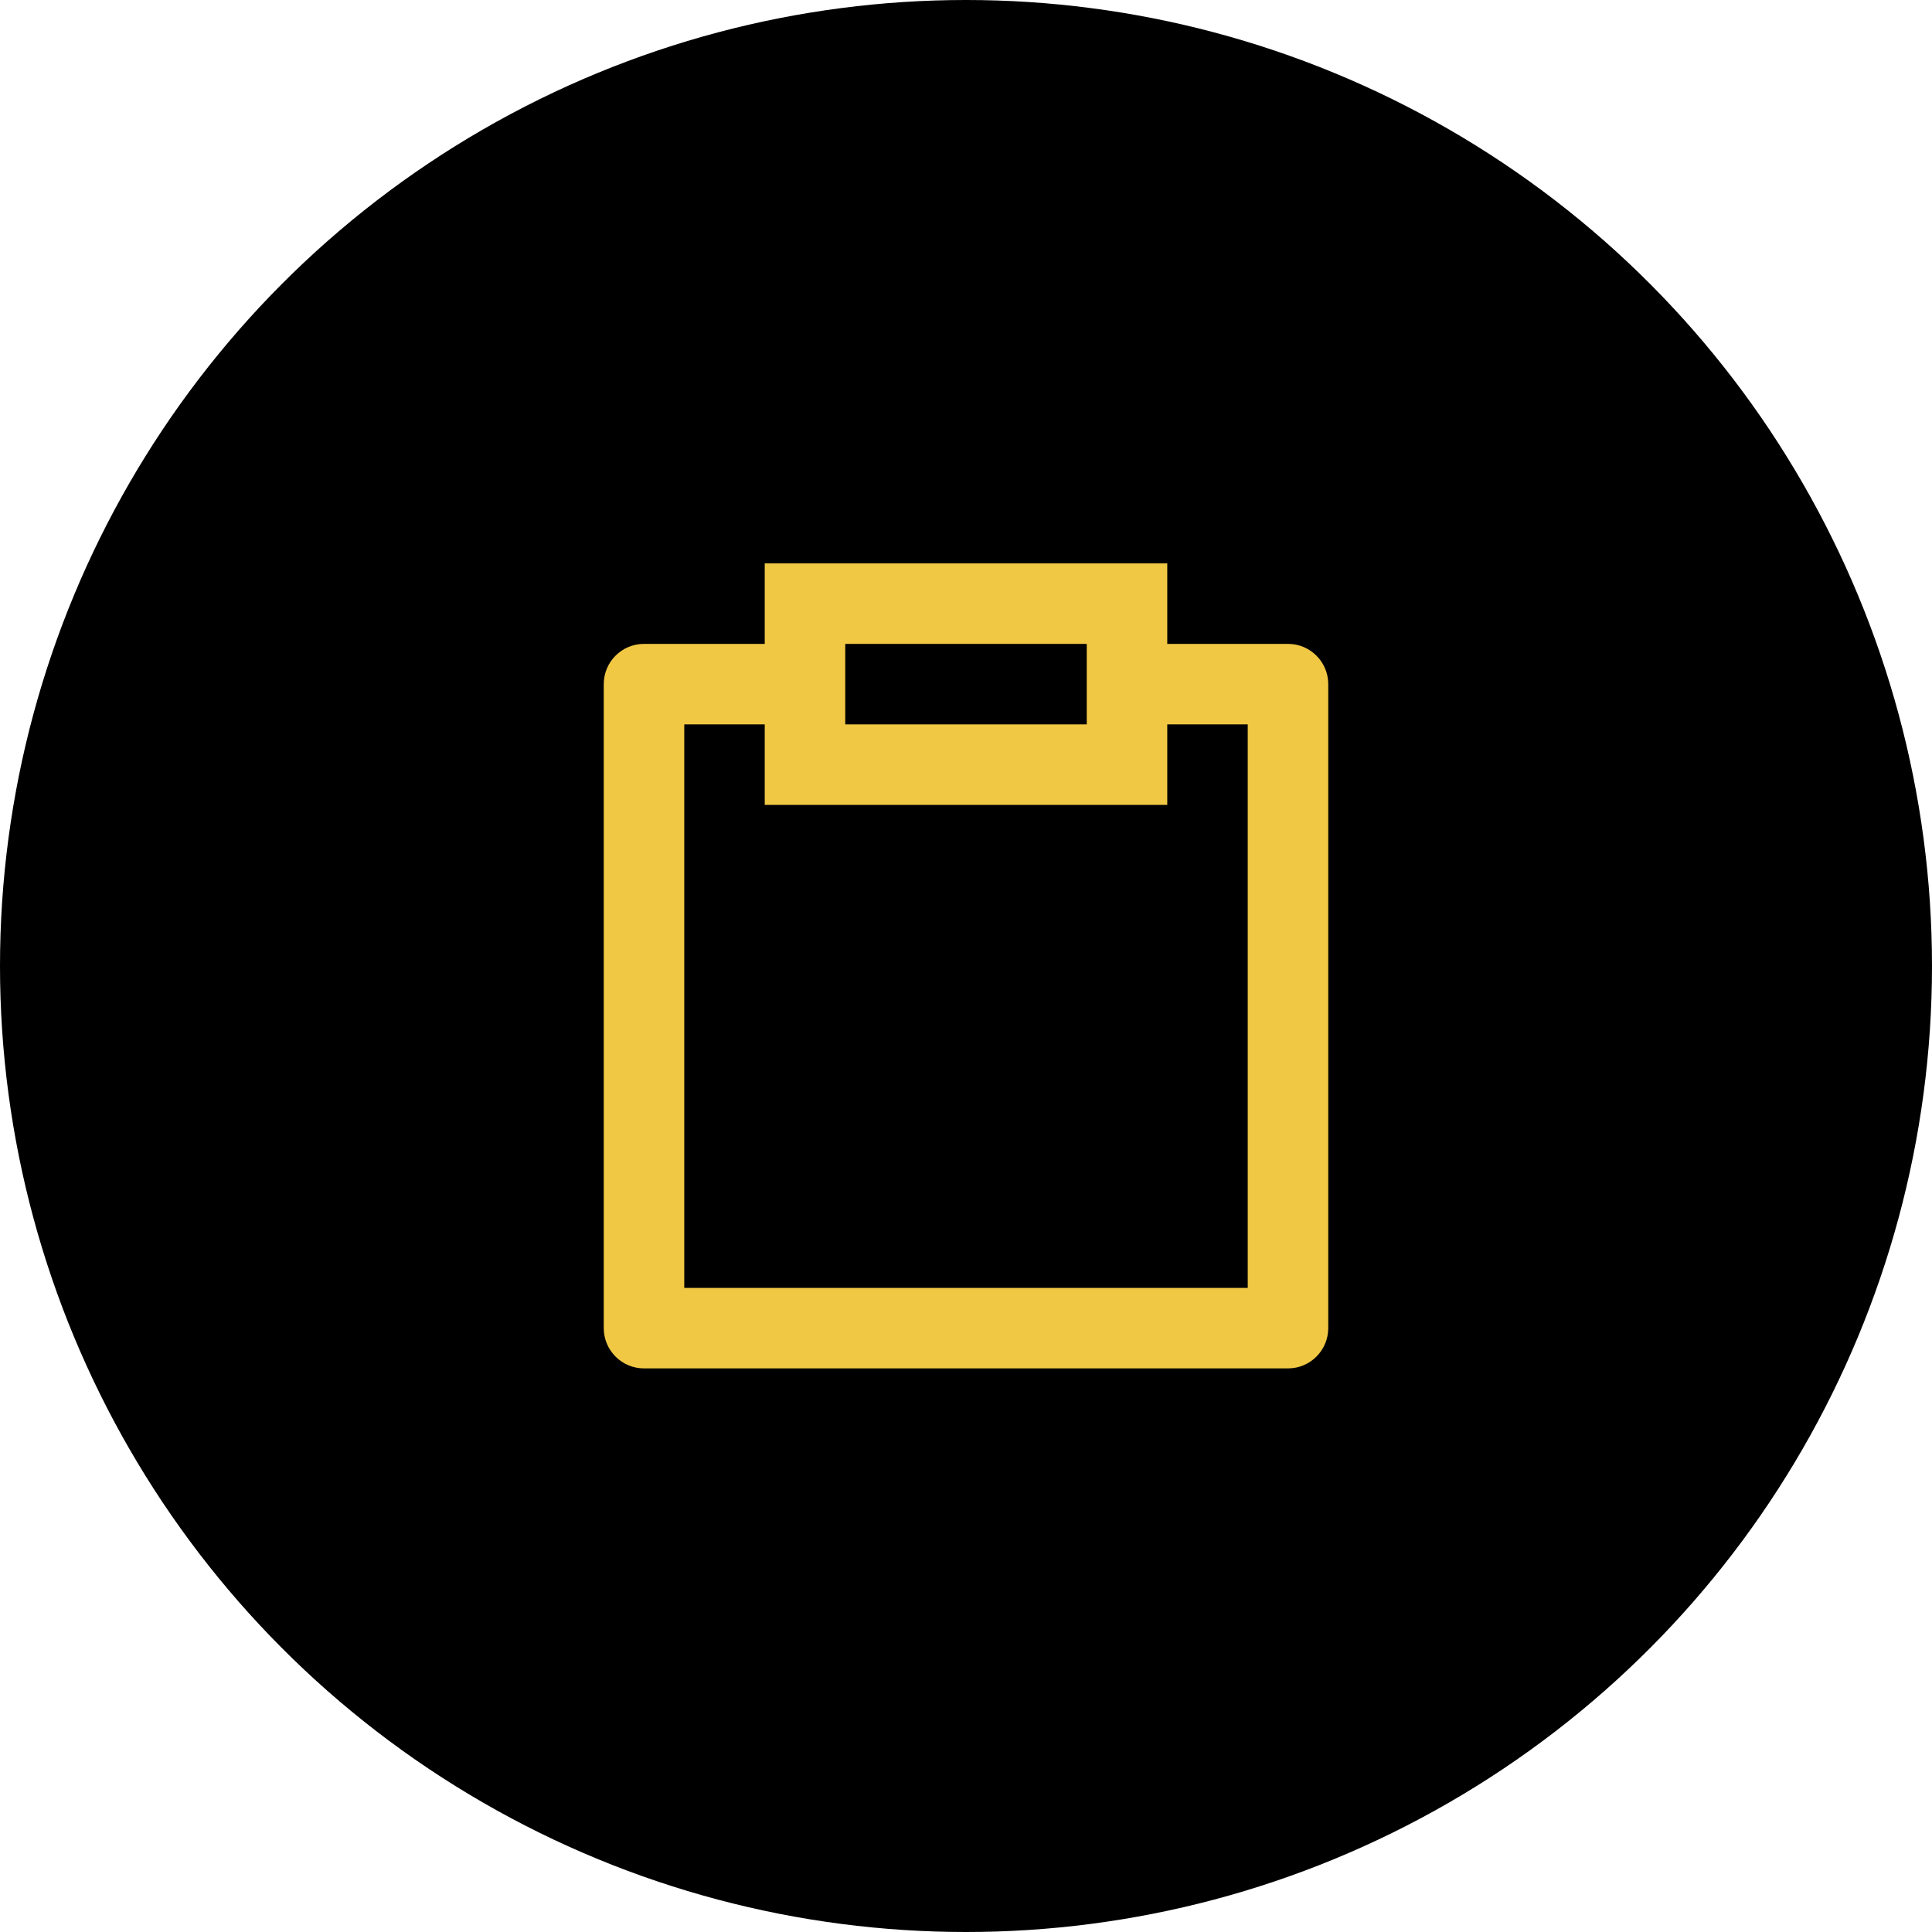 <svg width="40" height="40" viewBox="0 0 40 40" fill="none" xmlns="http://www.w3.org/2000/svg">
<circle cx="20" cy="20" r="20" fill="black"/>
<path d="M24.167 11.664V13.331H26.667C27.127 13.331 27.5 13.704 27.5 14.164V27.497C27.5 27.957 27.127 28.331 26.667 28.331H13.333C12.873 28.331 12.5 27.957 12.5 27.497V14.164C12.5 13.704 12.873 13.331 13.333 13.331H15.833V11.664H24.167ZM15.833 14.997H14.167V26.664H25.833V14.997H24.167V16.664H15.833V14.997ZM22.5 13.331H17.5V14.997H22.5V13.331Z" fill="#F1C844"/>
</svg>
